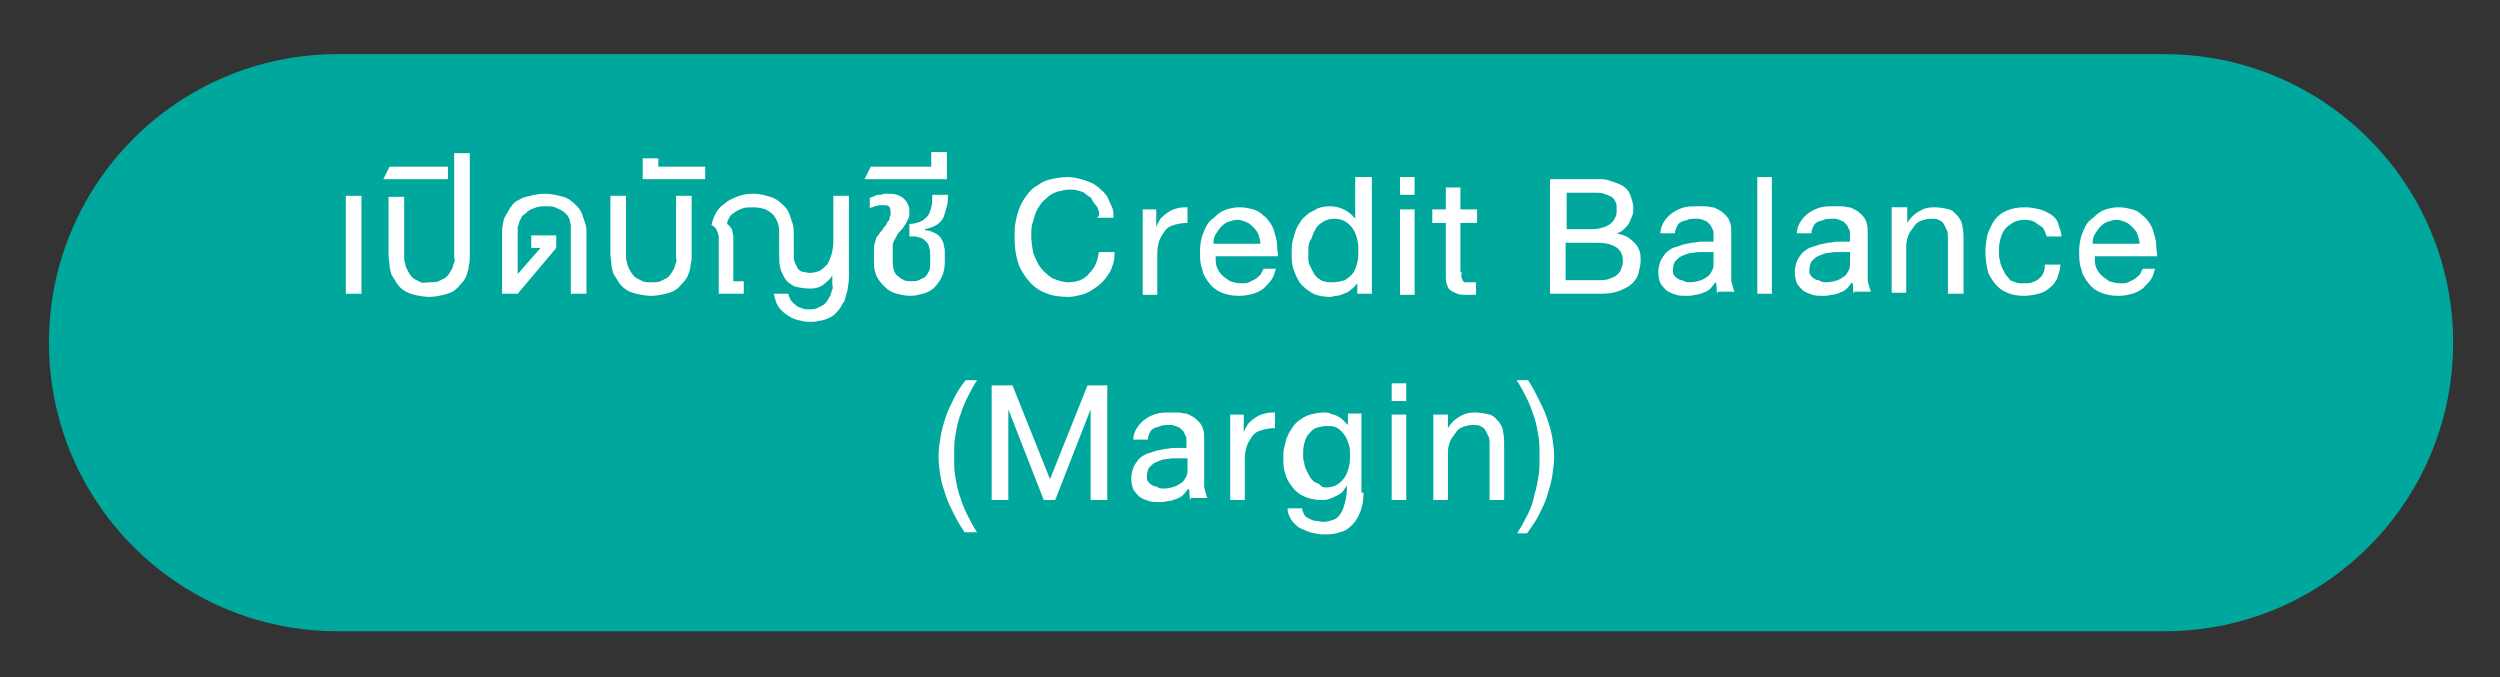 <?xml version="1.0" encoding="utf-8"?>
<!-- Generator: Adobe Illustrator 26.4.1, SVG Export Plug-In . SVG Version: 6.00 Build 0)  -->
<svg version="1.1" id="Layer_1" xmlns="http://www.w3.org/2000/svg" xmlns:xlink="http://www.w3.org/1999/xlink" x="0px" y="0px"
	 viewBox="0 0 240 65" style="enable-background:new 0 0 240 65;" xml:space="preserve">
<rect x="0" y="0" width="240" height="65" fill="#333333" stroke="none"/>
<style type="text/css">
	.st0{fill:#00A79D;}
	.st1{fill:#FFFFFF;}
</style>
<path class="st0" d="M207.8,60.6H32.4c-15.3,0-27.7-12.4-27.7-27.7v0c0-15.3,12.4-27.7,27.7-27.7h175.4c15.3,0,27.7,12.4,27.7,27.7
	v0C235.5,48.2,223.1,60.6,207.8,60.6z"/>
<g>
	<path class="st1" d="M33.2,28.2v-9.4h1.5v9.4H33.2z"/>
	<path class="st1" d="M41.3,27.1c0.3,0,0.6,0,0.8-0.1c0.2-0.1,0.4-0.2,0.6-0.3c0.2-0.1,0.3-0.3,0.4-0.4c0.1-0.2,0.2-0.3,0.3-0.5
		c0.1-0.2,0.1-0.4,0.2-0.6s0-0.4,0-0.6v-9.9h1.5v9.8c0,0.3,0,0.7-0.1,1c0,0.3-0.1,0.6-0.2,0.9c-0.1,0.3-0.3,0.6-0.5,0.8
		s-0.4,0.5-0.7,0.7s-0.6,0.3-1,0.4c-0.4,0.1-0.9,0.2-1.4,0.2c-0.5,0-1-0.1-1.4-0.2c-0.4-0.1-0.7-0.2-1-0.4s-0.5-0.4-0.7-0.7
		s-0.3-0.5-0.5-0.8c-0.1-0.3-0.2-0.6-0.2-0.9c0-0.3-0.1-0.7-0.1-1v-5.6h1.5v5.8c0,0.2,0,0.4,0.1,0.6c0,0.2,0.1,0.4,0.2,0.6
		c0.1,0.2,0.2,0.4,0.3,0.5c0.1,0.2,0.3,0.3,0.4,0.4c0.2,0.1,0.4,0.2,0.6,0.3S41,27.1,41.3,27.1z"/>
	<path class="st1" d="M36.8,17.2l0.6-1.2H43v1.2H36.8z"/>
	<path class="st1" d="M51.9,23.8H51v-1.2h2.4v1.2l-3.7,4.4h-1.5v-5.7c0-0.3,0-0.7,0.1-1c0-0.3,0.1-0.6,0.3-0.9s0.3-0.6,0.5-0.8
		c0.2-0.3,0.4-0.5,0.7-0.6c0.3-0.2,0.6-0.3,1.1-0.4c0.4-0.1,0.9-0.2,1.4-0.2c0.5,0,1,0.1,1.4,0.2c0.4,0.1,0.8,0.2,1,0.4
		c0.3,0.2,0.5,0.4,0.7,0.6s0.4,0.5,0.5,0.8c0.1,0.3,0.2,0.6,0.3,0.9c0.1,0.3,0.1,0.7,0.1,1v5.7h-1.5v-5.9c0-0.2,0-0.4,0-0.6
		c0-0.2-0.1-0.4-0.1-0.6c-0.1-0.2-0.2-0.4-0.3-0.5s-0.3-0.3-0.5-0.4c-0.2-0.1-0.4-0.2-0.6-0.3c-0.3-0.1-0.5-0.1-0.9-0.1
		c-0.3,0-0.6,0-0.9,0.1c-0.3,0.1-0.5,0.2-0.7,0.3c-0.2,0.1-0.3,0.3-0.5,0.4S50,21,49.9,21.2c-0.1,0.2-0.1,0.4-0.2,0.6
		c0,0.2,0,0.4,0,0.6v3.9L51.9,23.8z"/>
	<path class="st1" d="M62.6,27.1c0.3,0,0.6,0,0.8-0.1c0.2-0.1,0.4-0.2,0.6-0.3c0.2-0.1,0.3-0.3,0.4-0.4c0.1-0.2,0.2-0.3,0.3-0.5
		c0.1-0.2,0.1-0.4,0.2-0.6s0-0.4,0-0.6v-5.8h1.5v5.6c0,0.3,0,0.7-0.1,1c0,0.3-0.1,0.6-0.2,0.9c-0.1,0.3-0.3,0.6-0.5,0.8
		s-0.4,0.5-0.7,0.7s-0.6,0.3-1,0.4c-0.4,0.1-0.9,0.2-1.4,0.2c-0.5,0-1-0.1-1.4-0.2c-0.4-0.1-0.7-0.2-1-0.4s-0.5-0.4-0.7-0.7
		s-0.3-0.5-0.5-0.8c-0.1-0.3-0.2-0.6-0.2-0.9c0-0.3-0.1-0.7-0.1-1v-5.6h1.5v5.8c0,0.2,0,0.4,0.1,0.6c0,0.2,0.1,0.4,0.2,0.6
		c0.1,0.2,0.2,0.4,0.3,0.5c0.1,0.2,0.3,0.3,0.4,0.4c0.2,0.1,0.4,0.2,0.6,0.3S62.2,27.1,62.6,27.1z"/>
	<path class="st1" d="M61.7,17.2v-2h1.5V16h4.5v1.2H61.7z"/>
	<path class="st1" d="M80.2,25.9c-0.1,0.2-0.3,0.5-0.4,0.7s-0.4,0.4-0.6,0.6c-0.2,0.2-0.4,0.3-0.7,0.4c-0.3,0.1-0.5,0.1-0.8,0.1
		c-0.5,0-1-0.1-1.4-0.2c-0.4-0.2-0.7-0.4-0.9-0.7c-0.2-0.3-0.4-0.7-0.5-1.1s-0.1-0.9-0.1-1.5v-1.8c0-0.3,0-0.6-0.1-0.9
		s-0.2-0.5-0.4-0.8c-0.2-0.2-0.4-0.4-0.8-0.6c-0.3-0.1-0.7-0.2-1.2-0.2c-0.4,0-0.7,0-1,0.1c-0.3,0.1-0.5,0.2-0.8,0.4
		s-0.4,0.3-0.5,0.5c-0.1,0.2-0.2,0.4-0.2,0.6c0.1,0.1,0.2,0.1,0.3,0.3c0.1,0.1,0.2,0.2,0.2,0.4s0.1,0.3,0.1,0.5c0,0.2,0,0.3,0,0.5
		V27h1v1.2H69v-5.1c0-0.1,0-0.3,0-0.4c0-0.1-0.1-0.3-0.1-0.4c-0.1-0.1-0.1-0.3-0.2-0.4c-0.1-0.1-0.2-0.2-0.4-0.3
		c0.1-0.4,0.2-0.7,0.4-1.1c0.2-0.4,0.5-0.7,0.8-0.9c0.3-0.3,0.7-0.5,1.2-0.7c0.5-0.2,1-0.3,1.6-0.3c0.5,0,1,0.1,1.3,0.2
		c0.4,0.1,0.7,0.2,1,0.4s0.5,0.4,0.7,0.6s0.4,0.5,0.5,0.8s0.2,0.6,0.3,0.9c0.1,0.3,0.1,0.7,0.1,1v1.8c0,0.4,0,0.7,0.1,0.9
		s0.2,0.4,0.3,0.6c0.1,0.1,0.3,0.3,0.5,0.3s0.4,0.1,0.6,0.1c0.4,0,0.7-0.1,1-0.2c0.3-0.2,0.5-0.4,0.7-0.6c0.2-0.3,0.3-0.6,0.4-0.9
		s0.2-0.8,0.2-1.2v-4.5h1.5v7.5c0,0.4,0,0.8-0.1,1.2c0,0.3-0.1,0.6-0.2,0.9s-0.1,0.5-0.2,0.6s-0.2,0.3-0.3,0.5
		c-0.2,0.3-0.4,0.5-0.6,0.7s-0.5,0.3-0.7,0.4c-0.3,0.1-0.5,0.2-0.8,0.2c-0.3,0.1-0.6,0.1-0.9,0.1c-0.4,0-0.8-0.1-1.2-0.2
		c-0.4-0.1-0.7-0.3-1-0.5c-0.3-0.2-0.6-0.5-0.8-0.8c-0.2-0.3-0.3-0.7-0.4-1.2h1.4c0,0.2,0.1,0.4,0.2,0.6c0.1,0.2,0.3,0.3,0.5,0.5
		s0.4,0.2,0.6,0.3c0.2,0.1,0.4,0.1,0.6,0.1c0.3,0,0.6,0,0.8-0.1c0.2-0.1,0.4-0.2,0.6-0.3c0.2-0.1,0.3-0.3,0.4-0.4
		c0.1-0.2,0.2-0.3,0.3-0.5c0.1-0.2,0.1-0.4,0.2-0.6s0-0.4,0-0.6V25.9z"/>
	<path class="st1" d="M89.3,24.5c0-0.3,0-0.5-0.1-0.7c0-0.2-0.1-0.4-0.2-0.5c-0.1-0.1-0.2-0.2-0.3-0.3s-0.2-0.1-0.4-0.2
		c-0.1,0-0.3-0.1-0.5-0.1s-0.4,0-0.5,0v-1.2c0.4,0,0.7-0.1,1-0.2s0.5-0.3,0.7-0.5s0.3-0.5,0.4-0.9c0.1-0.3,0.1-0.8,0.1-1.2H91
		c0,0.4,0,0.8-0.1,1.1c-0.1,0.4-0.2,0.7-0.3,1s-0.4,0.6-0.7,0.8c-0.3,0.2-0.7,0.3-1.1,0.4v0.1c0.3,0,0.6,0.1,0.8,0.2
		s0.4,0.2,0.5,0.3c0.1,0.1,0.3,0.3,0.3,0.4c0.1,0.2,0.2,0.3,0.2,0.5c0,0.2,0.1,0.3,0.1,0.5c0,0.2,0,0.3,0,0.4v0.8
		c0,0.5-0.1,1-0.3,1.4c-0.2,0.4-0.4,0.7-0.7,1c-0.3,0.3-0.7,0.5-1.1,0.6c-0.4,0.1-0.8,0.2-1.2,0.2c-0.4,0-0.9-0.1-1.3-0.2
		s-0.8-0.3-1.1-0.6c-0.3-0.3-0.6-0.6-0.8-1c-0.2-0.4-0.3-0.8-0.3-1.4v-0.8c0-0.2,0-0.5,0-0.6s0-0.3,0.1-0.5c0-0.1,0.1-0.3,0.1-0.4
		s0.1-0.2,0.2-0.3c0.1-0.1,0.1-0.2,0.2-0.3s0.2-0.2,0.3-0.4c0.1-0.1,0.2-0.2,0.3-0.4s0.1-0.2,0.2-0.3c0.1-0.1,0.1-0.2,0.1-0.3
		c0-0.1,0.1-0.2,0.1-0.3c0-0.3,0-0.5-0.1-0.7s-0.3-0.2-0.6-0.2c-0.2,0-0.3,0-0.4,0s-0.3,0.1-0.4,0.1c-0.1,0-0.2,0.1-0.3,0.1
		c-0.1,0-0.2,0.1-0.2,0.1V19c0.2-0.1,0.3-0.1,0.5-0.2s0.3-0.1,0.5-0.1s0.3-0.1,0.4-0.1c0.1,0,0.2,0,0.3,0c0.3,0,0.6,0,0.9,0.1
		c0.3,0.1,0.5,0.2,0.7,0.4s0.3,0.4,0.4,0.6s0.1,0.5,0.1,0.9c0,0.2-0.1,0.4-0.2,0.6c-0.1,0.2-0.2,0.4-0.3,0.5
		c-0.1,0.2-0.2,0.3-0.4,0.5s-0.3,0.4-0.4,0.6c-0.1,0.2-0.2,0.3-0.2,0.4c-0.1,0.1-0.1,0.3-0.1,0.4c0,0.1,0,0.3,0,0.4
		c0,0.1,0,0.3,0,0.5V25c0,0.3,0,0.6,0.1,0.9c0.1,0.3,0.2,0.5,0.4,0.6c0.2,0.2,0.4,0.3,0.6,0.4s0.5,0.1,0.7,0.1c0.2,0,0.5,0,0.7-0.1
		s0.4-0.2,0.6-0.3c0.2-0.2,0.3-0.4,0.4-0.6c0.1-0.2,0.1-0.5,0.1-0.9V24.5z"/>
	<path class="st1" d="M83.6,16h5.8v-1.4h1.5v2.6H83L83.6,16z"/>
	<path class="st1" d="M105.5,20.3c-0.1-0.2-0.1-0.4-0.3-0.6s-0.3-0.4-0.4-0.6s-0.4-0.3-0.6-0.5s-0.4-0.2-0.7-0.3
		c-0.3-0.1-0.5-0.1-0.8-0.1c-0.4,0-0.8,0.1-1.2,0.2c-0.3,0.1-0.7,0.3-0.9,0.5s-0.5,0.4-0.7,0.7c-0.2,0.3-0.4,0.6-0.5,0.9
		c-0.1,0.3-0.2,0.7-0.3,1c-0.1,0.4-0.1,0.7-0.1,1.1c0,0.6,0.1,1.2,0.2,1.7c0.2,0.5,0.4,1,0.7,1.4c0.3,0.4,0.7,0.7,1.1,1
		c0.5,0.2,1,0.4,1.6,0.4c0.4,0,0.8-0.1,1.1-0.2c0.4-0.2,0.7-0.4,0.9-0.7c0.3-0.3,0.5-0.6,0.6-0.9c0.2-0.4,0.2-0.7,0.3-1.1h1.5
		c0,0.3,0,0.6-0.1,1c-0.1,0.3-0.2,0.7-0.4,1s-0.4,0.6-0.7,0.9c-0.3,0.3-0.6,0.5-0.9,0.7s-0.7,0.4-1.1,0.5s-0.8,0.2-1.2,0.2
		c-0.9,0-1.6-0.1-2.3-0.4c-0.7-0.3-1.2-0.7-1.6-1.2c-0.4-0.5-0.8-1.1-1-1.8s-0.3-1.4-0.3-2.3c0-0.5,0-1,0.1-1.5s0.2-0.9,0.4-1.4
		s0.4-0.8,0.7-1.2s0.6-0.7,1-0.9c0.4-0.3,0.8-0.5,1.3-0.6c0.5-0.1,1-0.2,1.6-0.2c0.5,0,0.9,0.1,1.3,0.2c0.4,0.1,0.8,0.3,1.1,0.4
		c0.3,0.2,0.6,0.4,0.9,0.7c0.3,0.3,0.5,0.5,0.6,0.8s0.3,0.6,0.4,0.9c0.1,0.3,0.1,0.6,0.1,0.9h-1.6C105.6,20.7,105.5,20.5,105.5,20.3
		z"/>
	<path class="st1" d="M111,20.1v1.7c0.1-0.3,0.3-0.6,0.4-0.8c0.2-0.2,0.4-0.4,0.7-0.6c0.3-0.2,0.5-0.3,0.9-0.4
		c0.3-0.1,0.7-0.1,1-0.1v1.5c-0.5,0-1,0.1-1.3,0.2c-0.4,0.1-0.7,0.3-0.9,0.6c-0.2,0.3-0.4,0.6-0.5,0.9s-0.2,0.7-0.2,1.2v4h-1.4v-8.2
		H111z"/>
	<path class="st1" d="M122.5,25.7c-0.1,0.4-0.2,0.8-0.4,1.1c-0.2,0.3-0.5,0.6-0.8,0.9c-0.3,0.2-0.6,0.4-1,0.5
		c-0.4,0.1-0.8,0.2-1.3,0.2c-0.7,0-1.2-0.1-1.7-0.3c-0.5-0.2-0.9-0.5-1.2-0.9s-0.6-0.8-0.7-1.4c-0.2-0.5-0.2-1.1-0.2-1.7
		c0-0.6,0.1-1.2,0.3-1.7c0.2-0.5,0.4-1,0.8-1.3s0.7-0.7,1.2-0.9c0.5-0.2,1-0.3,1.5-0.3c0.5,0,0.9,0.1,1.3,0.2c0.4,0.1,0.7,0.3,1,0.6
		c0.3,0.2,0.5,0.5,0.7,0.8c0.2,0.3,0.3,0.6,0.4,1c0.1,0.3,0.2,0.7,0.2,1.1s0.1,0.7,0.1,1h-6c0,0.4,0,0.7,0.1,1
		c0.1,0.3,0.3,0.6,0.5,0.8c0.2,0.2,0.5,0.4,0.8,0.6c0.3,0.1,0.7,0.2,1.1,0.2c0.3,0,0.5,0,0.7-0.1c0.2-0.1,0.4-0.2,0.6-0.3
		c0.2-0.1,0.3-0.3,0.5-0.4c0.1-0.2,0.2-0.4,0.3-0.6H122.5z M118.8,21.1c-0.3,0-0.6,0.1-0.9,0.2c-0.3,0.1-0.5,0.3-0.7,0.5
		s-0.3,0.4-0.5,0.7s-0.2,0.6-0.2,0.9h4.5c0-0.3-0.1-0.6-0.2-0.9c-0.1-0.3-0.3-0.5-0.5-0.7c-0.2-0.2-0.4-0.4-0.7-0.5
		S119.1,21.1,118.8,21.1z"/>
	<path class="st1" d="M131.7,17v11.2h-1.4v-1c-0.2,0.2-0.3,0.4-0.6,0.6c-0.2,0.2-0.4,0.3-0.7,0.4c-0.2,0.1-0.5,0.2-0.7,0.2
		c-0.2,0-0.4,0.1-0.6,0.1c-0.6,0-1.2-0.1-1.6-0.3s-0.8-0.5-1.2-0.9c-0.3-0.4-0.5-0.8-0.7-1.4c-0.2-0.5-0.2-1.1-0.2-1.7
		c0-0.4,0-0.7,0.1-1.1s0.2-0.7,0.3-1c0.1-0.3,0.3-0.6,0.5-0.9s0.5-0.5,0.7-0.7c0.3-0.2,0.6-0.3,0.9-0.5c0.3-0.1,0.7-0.2,1.1-0.2
		c0.5,0,1,0.1,1.4,0.3c0.4,0.2,0.8,0.5,1.1,0.9V17H131.7z M125.6,24.1c0,0.3,0,0.5,0,0.8s0.1,0.5,0.2,0.7c0.1,0.2,0.2,0.4,0.3,0.6
		c0.1,0.2,0.3,0.4,0.4,0.5c0.2,0.1,0.4,0.3,0.6,0.3c0.2,0.1,0.5,0.1,0.8,0.1c0.5,0,0.8-0.1,1.2-0.2c0.3-0.2,0.6-0.4,0.8-0.7
		c0.2-0.3,0.3-0.6,0.4-1s0.1-0.7,0.1-1.1c0-0.4,0-0.7-0.1-1.1c-0.1-0.4-0.2-0.7-0.4-1s-0.4-0.5-0.7-0.7s-0.7-0.3-1.1-0.3
		c-0.4,0-0.8,0.1-1.1,0.3c-0.3,0.2-0.6,0.4-0.7,0.7c-0.2,0.3-0.3,0.6-0.4,0.9C125.6,23.3,125.6,23.7,125.6,24.1z"/>
	<path class="st1" d="M134.4,18.7V17h1.4v1.7H134.4z M135.8,20.1v8.2h-1.4v-8.2H135.8z"/>
	<path class="st1" d="M140.3,26.1c0,0.2,0,0.3,0,0.5c0,0.1,0.1,0.2,0.1,0.3s0.1,0.1,0.2,0.2c0.1,0,0.2,0,0.3,0c0.1,0,0.1,0,0.2,0
		s0.2,0,0.2,0s0.2,0,0.2,0c0.1,0,0.1,0,0.2,0v1.2c-0.1,0-0.1,0-0.2,0c-0.1,0-0.2,0-0.3,0c-0.1,0-0.2,0-0.3,0c-0.1,0-0.2,0-0.2,0
		c-0.3,0-0.6,0-0.8-0.1c-0.2-0.1-0.5-0.2-0.6-0.3c-0.2-0.1-0.3-0.3-0.4-0.6c-0.1-0.2-0.1-0.5-0.1-0.9v-5h-1.3v-1.3h1.3v-2.1h1.4v2.1
		h1.6v1.3h-1.6V26.1z"/>
	<path class="st1" d="M152.8,17.2c0.3,0,0.6,0,1,0c0.3,0,0.6,0.1,0.9,0.2s0.6,0.2,0.8,0.3c0.3,0.1,0.5,0.3,0.7,0.5
		c0.2,0.2,0.3,0.5,0.4,0.8c0.1,0.3,0.2,0.6,0.2,1c0,0.2,0,0.5-0.1,0.7c-0.1,0.2-0.2,0.5-0.3,0.7c-0.1,0.2-0.3,0.4-0.5,0.6
		s-0.4,0.3-0.7,0.4c0.4,0.1,0.8,0.2,1.1,0.4c0.3,0.2,0.5,0.4,0.7,0.6s0.3,0.5,0.4,0.7c0.1,0.3,0.1,0.6,0.1,0.9
		c0,0.4-0.1,0.8-0.2,1.2s-0.3,0.7-0.6,1s-0.7,0.5-1.2,0.7c-0.5,0.2-1.1,0.3-1.8,0.3h-4.9v-11H152.8z M152.8,22
		c0.5,0,0.9-0.1,1.2-0.2c0.3-0.1,0.6-0.3,0.7-0.4c0.2-0.2,0.3-0.4,0.4-0.6c0.1-0.2,0.1-0.4,0.1-0.7c0-0.3,0-0.5-0.1-0.7
		c-0.1-0.2-0.2-0.4-0.4-0.5c-0.2-0.1-0.4-0.2-0.7-0.3c-0.3-0.1-0.6-0.1-1-0.1h-2.6V22H152.8z M153.4,26.9c0.4,0,0.7,0,1-0.1
		s0.5-0.2,0.7-0.3c0.2-0.2,0.4-0.3,0.5-0.6s0.2-0.5,0.2-0.8c0-0.6-0.2-1.1-0.7-1.4s-1.1-0.4-2-0.4h-2.8v3.6H153.4z"/>
	<path class="st1" d="M164.9,28.2c-0.1-0.1-0.1-0.3-0.1-0.5c0-0.2,0-0.4-0.1-0.6c-0.2,0.2-0.3,0.4-0.5,0.6s-0.4,0.3-0.7,0.4
		c-0.2,0.1-0.5,0.2-0.8,0.2c-0.3,0.1-0.5,0.1-0.8,0.1c-0.4,0-0.7,0-1-0.1s-0.6-0.2-0.9-0.4c-0.2-0.2-0.4-0.4-0.6-0.7
		c-0.1-0.3-0.2-0.6-0.2-1.1c0-0.4,0.1-0.7,0.2-1c0.1-0.3,0.3-0.5,0.5-0.8c0.2-0.2,0.5-0.4,0.7-0.5c0.3-0.1,0.6-0.2,0.9-0.3
		c0.3-0.1,0.6-0.1,0.9-0.2c0.3,0,0.6-0.1,0.9-0.1c0.3,0,0.5,0,0.7,0c0.2,0,0.4,0,0.5,0v-0.7c0-0.2,0-0.4-0.1-0.5
		c-0.1-0.1-0.1-0.3-0.2-0.4c-0.1-0.1-0.2-0.2-0.3-0.3c-0.1-0.1-0.3-0.1-0.4-0.2c-0.1,0-0.3-0.1-0.4-0.1c-0.1,0-0.3,0-0.4,0
		c-0.2,0-0.5,0-0.7,0.1s-0.4,0.1-0.6,0.2c-0.2,0.1-0.3,0.2-0.4,0.4s-0.2,0.4-0.2,0.7h-1.4c0-0.5,0.2-0.9,0.4-1.2s0.5-0.6,0.8-0.8
		c0.3-0.2,0.7-0.4,1.1-0.5c0.4-0.1,0.8-0.1,1.3-0.1c0.2,0,0.5,0,0.7,0c0.2,0,0.5,0.1,0.7,0.1s0.5,0.2,0.7,0.3
		c0.2,0.1,0.4,0.3,0.6,0.5s0.3,0.4,0.4,0.7s0.1,0.6,0.1,1v4c0,0.1,0,0.3,0,0.4s0,0.3,0.1,0.5c0,0.2,0.1,0.3,0.1,0.4
		c0,0.1,0.1,0.2,0.1,0.3H164.9z M162.2,27.1c0.4,0,0.8-0.1,1.1-0.2c0.3-0.1,0.5-0.3,0.7-0.4c0.2-0.2,0.3-0.4,0.4-0.6
		s0.1-0.4,0.1-0.6v-1.1c-0.2,0-0.4,0-0.6,0c-0.3,0-0.5,0-0.8,0c-0.3,0-0.6,0.1-0.9,0.1c-0.3,0.1-0.6,0.2-0.8,0.3s-0.4,0.3-0.6,0.5
		c-0.1,0.2-0.2,0.5-0.2,0.8c0,0.2,0,0.4,0.1,0.5c0.1,0.1,0.2,0.3,0.3,0.3c0.1,0.1,0.3,0.2,0.5,0.2C161.8,27.1,162,27.1,162.2,27.1z"
		/>
	<path class="st1" d="M170.1,17v11.2h-1.4V17H170.1z"/>
	<path class="st1" d="M178,28.2c-0.1-0.1-0.1-0.3-0.1-0.5c0-0.2,0-0.4-0.1-0.6c-0.2,0.2-0.3,0.4-0.5,0.6s-0.4,0.3-0.7,0.4
		c-0.2,0.1-0.5,0.2-0.8,0.2c-0.3,0.1-0.5,0.1-0.8,0.1c-0.4,0-0.7,0-1-0.1s-0.6-0.2-0.9-0.4c-0.2-0.2-0.4-0.4-0.6-0.7
		c-0.1-0.3-0.2-0.6-0.2-1.1c0-0.4,0.1-0.7,0.2-1c0.1-0.3,0.3-0.5,0.5-0.8c0.2-0.2,0.5-0.4,0.7-0.5c0.3-0.1,0.6-0.2,0.9-0.3
		c0.3-0.1,0.6-0.1,0.9-0.2c0.3,0,0.6-0.1,0.9-0.1c0.3,0,0.5,0,0.7,0c0.2,0,0.4,0,0.5,0v-0.7c0-0.2,0-0.4-0.1-0.5
		c-0.1-0.1-0.1-0.3-0.2-0.4c-0.1-0.1-0.2-0.2-0.3-0.3c-0.1-0.1-0.3-0.1-0.4-0.2c-0.1,0-0.3-0.1-0.4-0.1c-0.1,0-0.3,0-0.4,0
		c-0.2,0-0.5,0-0.7,0.1s-0.4,0.1-0.6,0.2c-0.2,0.1-0.3,0.2-0.4,0.4s-0.2,0.4-0.2,0.7h-1.4c0-0.5,0.2-0.9,0.4-1.2s0.5-0.6,0.8-0.8
		c0.3-0.2,0.7-0.4,1.1-0.5c0.4-0.1,0.8-0.1,1.3-0.1c0.2,0,0.5,0,0.7,0c0.2,0,0.5,0.1,0.7,0.1s0.5,0.2,0.7,0.3
		c0.2,0.1,0.4,0.3,0.6,0.5s0.3,0.4,0.4,0.7s0.1,0.6,0.1,1v4c0,0.1,0,0.3,0,0.4s0,0.3,0.1,0.5c0,0.2,0.1,0.3,0.1,0.4
		c0,0.1,0.1,0.2,0.1,0.3H178z M175.3,27.1c0.4,0,0.8-0.1,1.1-0.2c0.3-0.1,0.5-0.3,0.7-0.4c0.2-0.2,0.3-0.4,0.4-0.6s0.1-0.4,0.1-0.6
		v-1.1c-0.2,0-0.4,0-0.6,0c-0.3,0-0.5,0-0.8,0c-0.3,0-0.6,0.1-0.9,0.1c-0.3,0.1-0.6,0.2-0.8,0.3s-0.4,0.3-0.6,0.5
		c-0.1,0.2-0.2,0.5-0.2,0.8c0,0.2,0,0.4,0.1,0.5c0.1,0.1,0.2,0.3,0.3,0.3c0.1,0.1,0.3,0.2,0.5,0.2C174.9,27.1,175.1,27.1,175.3,27.1
		z"/>
	<path class="st1" d="M183.1,20.1l0,1.3c0.3-0.5,0.6-0.8,1.1-1.1s0.9-0.4,1.5-0.4c0.5,0,1,0.1,1.4,0.2s0.6,0.4,0.9,0.7
		c0.2,0.3,0.4,0.6,0.4,1c0.1,0.4,0.1,0.8,0.1,1.2v5.2H187v-5.4c0-0.2,0-0.5-0.1-0.7c-0.1-0.2-0.2-0.4-0.3-0.6s-0.3-0.3-0.5-0.4
		s-0.4-0.1-0.7-0.1c-0.4,0-0.7,0.1-1,0.2c-0.3,0.1-0.5,0.3-0.7,0.6s-0.4,0.5-0.5,0.8c-0.1,0.3-0.2,0.6-0.2,1v4.5h-1.4v-8.2H183.1z"
		/>
	<path class="st1" d="M196.3,22.2c-0.1-0.2-0.2-0.4-0.4-0.5s-0.4-0.3-0.6-0.4c-0.2-0.1-0.5-0.2-0.9-0.2c-0.5,0-0.9,0.1-1.2,0.3
		s-0.6,0.4-0.8,0.7s-0.3,0.6-0.4,1s-0.1,0.8-0.1,1.2c0,0.2,0,0.5,0.1,0.7c0,0.2,0.1,0.5,0.2,0.7c0.1,0.2,0.2,0.4,0.3,0.6
		s0.3,0.3,0.4,0.5s0.4,0.2,0.6,0.3c0.2,0.1,0.5,0.1,0.7,0.1c0.4,0,0.7,0,0.9-0.1c0.3-0.1,0.5-0.2,0.7-0.4s0.3-0.3,0.4-0.6
		c0.1-0.2,0.1-0.4,0.1-0.7h1.5c0,0.5-0.2,0.9-0.3,1.3c-0.2,0.4-0.4,0.7-0.7,0.9c-0.3,0.3-0.7,0.5-1.1,0.6s-0.9,0.2-1.4,0.2
		c-0.6,0-1.2-0.1-1.6-0.3c-0.5-0.2-0.9-0.5-1.2-0.9c-0.3-0.4-0.6-0.8-0.7-1.3s-0.2-1.1-0.2-1.7s0.1-1.2,0.2-1.7
		c0.2-0.5,0.4-1,0.7-1.4c0.3-0.4,0.7-0.7,1.2-0.9c0.5-0.2,1-0.3,1.7-0.3c0.5,0,1,0.1,1.4,0.2c0.4,0.1,0.8,0.3,1.1,0.5
		s0.6,0.5,0.7,0.9s0.3,0.8,0.3,1.2h-1.4C196.4,22.6,196.4,22.4,196.3,22.2z"/>
	<path class="st1" d="M206.9,25.7c-0.1,0.4-0.2,0.8-0.4,1.1c-0.2,0.3-0.5,0.6-0.8,0.9c-0.3,0.2-0.6,0.4-1,0.5
		c-0.4,0.1-0.8,0.2-1.3,0.2c-0.7,0-1.2-0.1-1.7-0.3c-0.5-0.2-0.9-0.5-1.2-0.9s-0.6-0.8-0.7-1.4c-0.2-0.5-0.2-1.1-0.2-1.7
		c0-0.6,0.1-1.2,0.3-1.7c0.2-0.5,0.4-1,0.8-1.3s0.7-0.7,1.2-0.9c0.5-0.2,1-0.3,1.5-0.3c0.5,0,0.9,0.1,1.3,0.2c0.4,0.1,0.7,0.3,1,0.6
		c0.3,0.2,0.5,0.5,0.7,0.8c0.2,0.3,0.3,0.6,0.4,1c0.1,0.3,0.2,0.7,0.2,1.1s0.1,0.7,0.1,1h-6c0,0.4,0,0.7,0.1,1
		c0.1,0.3,0.3,0.6,0.5,0.8c0.2,0.2,0.5,0.4,0.8,0.6c0.3,0.1,0.7,0.2,1.1,0.2c0.3,0,0.5,0,0.7-0.1c0.2-0.1,0.4-0.2,0.6-0.3
		c0.2-0.1,0.3-0.3,0.5-0.4c0.1-0.2,0.2-0.4,0.3-0.6H206.9z M203.2,21.1c-0.3,0-0.6,0.1-0.9,0.2c-0.3,0.1-0.5,0.3-0.7,0.5
		s-0.3,0.4-0.5,0.7s-0.2,0.6-0.2,0.9h4.5c0-0.3-0.1-0.6-0.2-0.9c-0.1-0.3-0.3-0.5-0.5-0.7c-0.2-0.2-0.4-0.4-0.7-0.5
		S203.5,21.1,203.2,21.1z"/>
	<path class="st1" d="M92.6,51.1c-0.4-0.6-0.7-1.1-1-1.7c-0.3-0.6-0.6-1.2-0.8-1.8c-0.2-0.6-0.4-1.2-0.5-1.8c-0.1-0.6-0.2-1.3-0.2-2
		c0-0.6,0.1-1.3,0.2-1.9c0.1-0.6,0.3-1.3,0.5-1.9c0.2-0.6,0.5-1.2,0.8-1.8c0.3-0.6,0.7-1.2,1.1-1.7h1.1c-0.4,0.6-0.7,1.2-1,1.8
		c-0.3,0.6-0.5,1.2-0.7,1.8c-0.2,0.6-0.3,1.2-0.4,1.8s-0.1,1.2-0.1,1.9c0,0.6,0,1.3,0.1,1.9s0.2,1.2,0.4,1.8
		c0.2,0.6,0.4,1.2,0.7,1.8c0.3,0.6,0.6,1.2,1,1.8H92.6z"/>
	<path class="st1" d="M97.2,37l3.6,9l3.6-9h1.9v11h-1.6v-8.7l-3.4,8.7h-1.1l-3.4-8.7V48h-1.6V37H97.2z"/>
	<path class="st1" d="M114.3,48c-0.1-0.1-0.1-0.3-0.1-0.5c0-0.2,0-0.4-0.1-0.6c-0.2,0.2-0.3,0.4-0.5,0.6s-0.4,0.3-0.7,0.4
		c-0.2,0.1-0.5,0.2-0.8,0.2c-0.3,0.1-0.5,0.1-0.8,0.1c-0.4,0-0.7,0-1-0.1s-0.6-0.2-0.9-0.4c-0.2-0.2-0.4-0.4-0.6-0.7
		c-0.1-0.3-0.2-0.6-0.2-1.1c0-0.4,0.1-0.7,0.2-1c0.1-0.3,0.3-0.5,0.5-0.8c0.2-0.2,0.5-0.4,0.7-0.5c0.3-0.1,0.6-0.2,0.9-0.3
		c0.3-0.1,0.6-0.1,0.9-0.2c0.3,0,0.6-0.1,0.9-0.1c0.3,0,0.5,0,0.7,0c0.2,0,0.4,0,0.5,0v-0.7c0-0.2,0-0.4-0.1-0.5
		c-0.1-0.1-0.1-0.3-0.2-0.4c-0.1-0.1-0.2-0.2-0.3-0.3c-0.1-0.1-0.3-0.1-0.4-0.2c-0.1,0-0.3-0.1-0.4-0.1c-0.1,0-0.3,0-0.4,0
		c-0.2,0-0.5,0-0.7,0.1s-0.4,0.1-0.6,0.2c-0.2,0.1-0.3,0.2-0.4,0.4s-0.2,0.4-0.2,0.7h-1.4c0-0.5,0.2-0.9,0.4-1.2s0.5-0.6,0.8-0.8
		c0.3-0.2,0.7-0.4,1.1-0.5c0.4-0.1,0.8-0.1,1.3-0.1c0.2,0,0.5,0,0.7,0c0.2,0,0.5,0.1,0.7,0.1s0.5,0.2,0.7,0.3
		c0.2,0.1,0.4,0.3,0.6,0.5s0.3,0.4,0.4,0.7s0.1,0.6,0.1,1v4c0,0.1,0,0.3,0,0.4s0,0.3,0.1,0.5c0,0.2,0.1,0.3,0.1,0.4
		c0,0.1,0.1,0.2,0.1,0.3H114.3z M111.7,46.9c0.4,0,0.8-0.1,1.1-0.2c0.3-0.1,0.5-0.3,0.7-0.4c0.2-0.2,0.3-0.4,0.4-0.6
		s0.1-0.4,0.1-0.6v-1.1c-0.2,0-0.4,0-0.6,0c-0.3,0-0.5,0-0.8,0c-0.3,0-0.6,0.1-0.9,0.1c-0.3,0.1-0.6,0.2-0.8,0.3s-0.4,0.3-0.6,0.5
		c-0.1,0.2-0.2,0.5-0.2,0.8c0,0.2,0,0.4,0.1,0.5c0.1,0.1,0.2,0.3,0.3,0.3c0.1,0.1,0.3,0.2,0.5,0.2C111.3,46.9,111.5,46.9,111.7,46.9
		z"/>
	<path class="st1" d="M119.4,39.8v1.7c0.1-0.3,0.3-0.6,0.4-0.8c0.2-0.2,0.4-0.4,0.7-0.6c0.3-0.2,0.5-0.3,0.9-0.4
		c0.3-0.1,0.7-0.1,1-0.1v1.5c-0.5,0-1,0.1-1.3,0.2c-0.4,0.1-0.7,0.3-0.9,0.6c-0.2,0.3-0.4,0.6-0.5,0.9s-0.2,0.7-0.2,1.2v4h-1.4v-8.2
		H119.4z"/>
	<path class="st1" d="M130.9,47.3c0,0.7-0.1,1.3-0.3,1.8c-0.2,0.5-0.4,0.9-0.8,1.3s-0.7,0.6-1.2,0.7c-0.5,0.2-1,0.2-1.5,0.2
		c-0.2,0-0.5,0-0.8-0.1c-0.3,0-0.5-0.1-0.8-0.2c-0.2-0.1-0.5-0.2-0.7-0.3s-0.4-0.3-0.6-0.5s-0.3-0.4-0.4-0.6s-0.2-0.5-0.2-0.8h1.4
		c0,0.2,0.1,0.4,0.2,0.6c0.1,0.2,0.3,0.3,0.5,0.4c0.2,0.1,0.4,0.2,0.6,0.2c0.2,0,0.5,0.1,0.7,0.1c0.4,0,0.7-0.1,1-0.2
		c0.3-0.1,0.5-0.3,0.7-0.6c0.2-0.3,0.3-0.6,0.4-1c0.1-0.4,0.2-0.8,0.2-1.3v-0.4c-0.1,0.2-0.3,0.4-0.4,0.6c-0.2,0.2-0.4,0.3-0.6,0.4
		s-0.4,0.2-0.7,0.3c-0.2,0.1-0.5,0.1-0.7,0.1c-0.6,0-1.1-0.1-1.6-0.3c-0.5-0.2-0.9-0.5-1.2-0.9s-0.6-0.8-0.7-1.3
		c-0.2-0.5-0.2-1-0.2-1.6c0-0.3,0-0.7,0.1-1c0.1-0.3,0.1-0.7,0.3-1c0.1-0.3,0.3-0.6,0.5-0.9c0.2-0.3,0.4-0.5,0.7-0.7
		c0.3-0.2,0.6-0.4,1-0.5c0.4-0.1,0.8-0.2,1.3-0.2c0.2,0,0.4,0,0.6,0.1c0.2,0.1,0.4,0.1,0.6,0.2s0.4,0.2,0.6,0.4
		c0.2,0.2,0.3,0.3,0.5,0.5v-1.1h1.3V47.3z M127.3,46.8c0.4,0,0.8-0.1,1.1-0.3s0.5-0.4,0.7-0.7c0.2-0.3,0.3-0.6,0.4-1
		s0.1-0.7,0.1-1.1c0-0.3,0-0.7-0.1-1s-0.2-0.6-0.4-0.9c-0.2-0.3-0.4-0.5-0.7-0.7c-0.3-0.2-0.6-0.2-1-0.2c-0.4,0-0.8,0.1-1.1,0.2
		s-0.5,0.4-0.7,0.6s-0.3,0.6-0.4,0.9c-0.1,0.4-0.1,0.7-0.1,1.1c0,0.2,0,0.5,0.1,0.7c0,0.2,0.1,0.5,0.2,0.7c0.1,0.2,0.2,0.4,0.3,0.6
		c0.1,0.2,0.3,0.4,0.4,0.5s0.4,0.2,0.6,0.3C126.8,46.7,127,46.8,127.3,46.8z"/>
	<path class="st1" d="M133.6,38.5v-1.7h1.4v1.7H133.6z M135,39.8V48h-1.4v-8.2H135z"/>
	<path class="st1" d="M139,39.8l0,1.3c0.3-0.5,0.6-0.8,1.1-1.1s0.9-0.4,1.5-0.4c0.5,0,1,0.1,1.4,0.2s0.6,0.4,0.9,0.7
		c0.2,0.3,0.4,0.6,0.4,1c0.1,0.4,0.1,0.8,0.1,1.2V48H143v-5.4c0-0.2,0-0.5-0.1-0.7c-0.1-0.2-0.2-0.4-0.3-0.6s-0.3-0.3-0.5-0.4
		s-0.4-0.1-0.7-0.1c-0.4,0-0.7,0.1-1,0.2c-0.3,0.1-0.5,0.3-0.7,0.6s-0.4,0.5-0.5,0.8c-0.1,0.3-0.2,0.6-0.2,1V48h-1.4v-8.2H139z"/>
	<path class="st1" d="M145.7,51.1c0.4-0.6,0.7-1.2,1-1.8c0.3-0.6,0.5-1.2,0.6-1.8c0.2-0.6,0.3-1.2,0.4-1.8s0.1-1.2,0.1-1.9
		c0-0.6,0-1.3-0.1-1.9s-0.2-1.2-0.4-1.8s-0.4-1.2-0.7-1.8c-0.3-0.6-0.6-1.2-1-1.8h1.1c0.4,0.6,0.7,1.2,1,1.8s0.6,1.2,0.8,1.8
		s0.4,1.2,0.5,1.8s0.2,1.3,0.2,2c0,0.6-0.1,1.2-0.2,1.9c-0.1,0.6-0.3,1.2-0.5,1.9c-0.2,0.6-0.5,1.2-0.8,1.8
		c-0.3,0.6-0.7,1.1-1.1,1.7H145.7z"/>
</g>
</svg>
